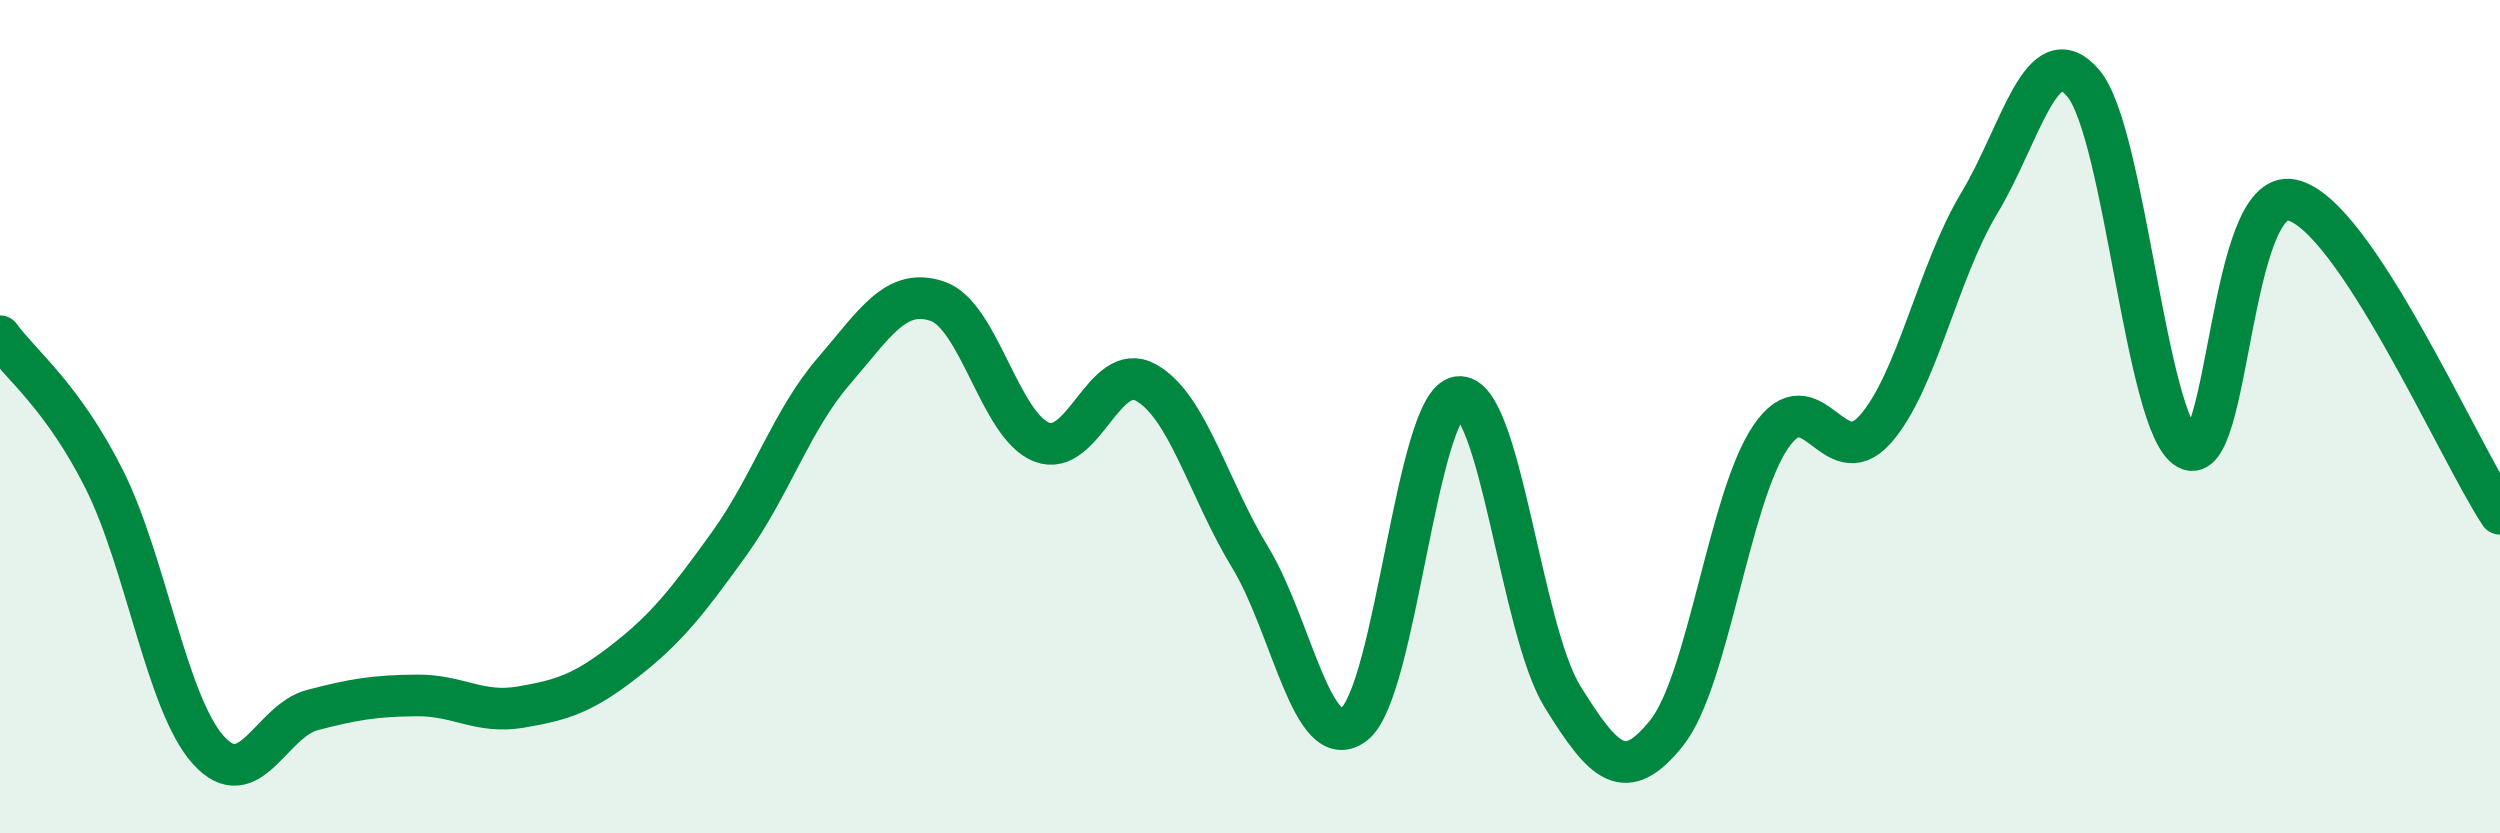 
    <svg width="60" height="20" viewBox="0 0 60 20" xmlns="http://www.w3.org/2000/svg">
      <path
        d="M 0,8.07 C 0.5,8.76 1.5,9.51 2.5,11.5 C 3.5,13.49 4,16.89 5,18 C 6,19.11 6.5,17.3 7.5,17.04 C 8.5,16.78 9,16.7 10,16.69 C 11,16.68 11.5,17.14 12.5,16.97 C 13.5,16.8 14,16.64 15,15.86 C 16,15.08 16.5,14.44 17.5,13.05 C 18.5,11.66 19,10.08 20,8.92 C 21,7.76 21.5,6.89 22.5,7.23 C 23.5,7.57 24,10.22 25,10.61 C 26,11 26.5,8.63 27.5,9.18 C 28.5,9.73 29,11.73 30,13.37 C 31,15.01 31.5,18.15 32.5,17.38 C 33.5,16.61 34,9.66 35,9.53 C 36,9.4 36.5,15.11 37.5,16.72 C 38.5,18.33 39,18.84 40,17.59 C 41,16.34 41.5,11.94 42.5,10.48 C 43.5,9.02 44,11.43 45,10.31 C 46,9.19 46.5,6.54 47.5,4.88 C 48.5,3.22 49,0.82 50,2 C 51,3.18 51.5,10.21 52.5,10.77 C 53.5,11.33 53.5,4.49 55,4.8 C 56.5,5.11 59,10.82 60,12.33L60 20L0 20Z"
        fill="#008740"
        opacity="0.1"
        stroke-linecap="round"
        stroke-linejoin="round"
      />
      <path
        d="M 0,8.07 C 0.5,8.76 1.5,9.51 2.5,11.5 C 3.5,13.49 4,16.89 5,18 C 6,19.11 6.5,17.3 7.5,17.04 C 8.5,16.78 9,16.7 10,16.69 C 11,16.68 11.5,17.14 12.5,16.97 C 13.5,16.8 14,16.64 15,15.86 C 16,15.08 16.5,14.44 17.5,13.05 C 18.5,11.66 19,10.08 20,8.92 C 21,7.76 21.5,6.89 22.5,7.23 C 23.5,7.57 24,10.22 25,10.61 C 26,11 26.5,8.63 27.5,9.18 C 28.5,9.73 29,11.73 30,13.37 C 31,15.01 31.5,18.15 32.5,17.38 C 33.5,16.61 34,9.66 35,9.53 C 36,9.4 36.5,15.11 37.5,16.72 C 38.5,18.33 39,18.84 40,17.59 C 41,16.34 41.5,11.94 42.5,10.48 C 43.5,9.02 44,11.43 45,10.31 C 46,9.19 46.5,6.54 47.5,4.88 C 48.5,3.22 49,0.82 50,2 C 51,3.18 51.5,10.21 52.5,10.77 C 53.5,11.33 53.5,4.49 55,4.8 C 56.5,5.11 59,10.82 60,12.33"
        stroke="#008740"
        stroke-width="1"
        fill="none"
        stroke-linecap="round"
        stroke-linejoin="round"
      />
    </svg>
  